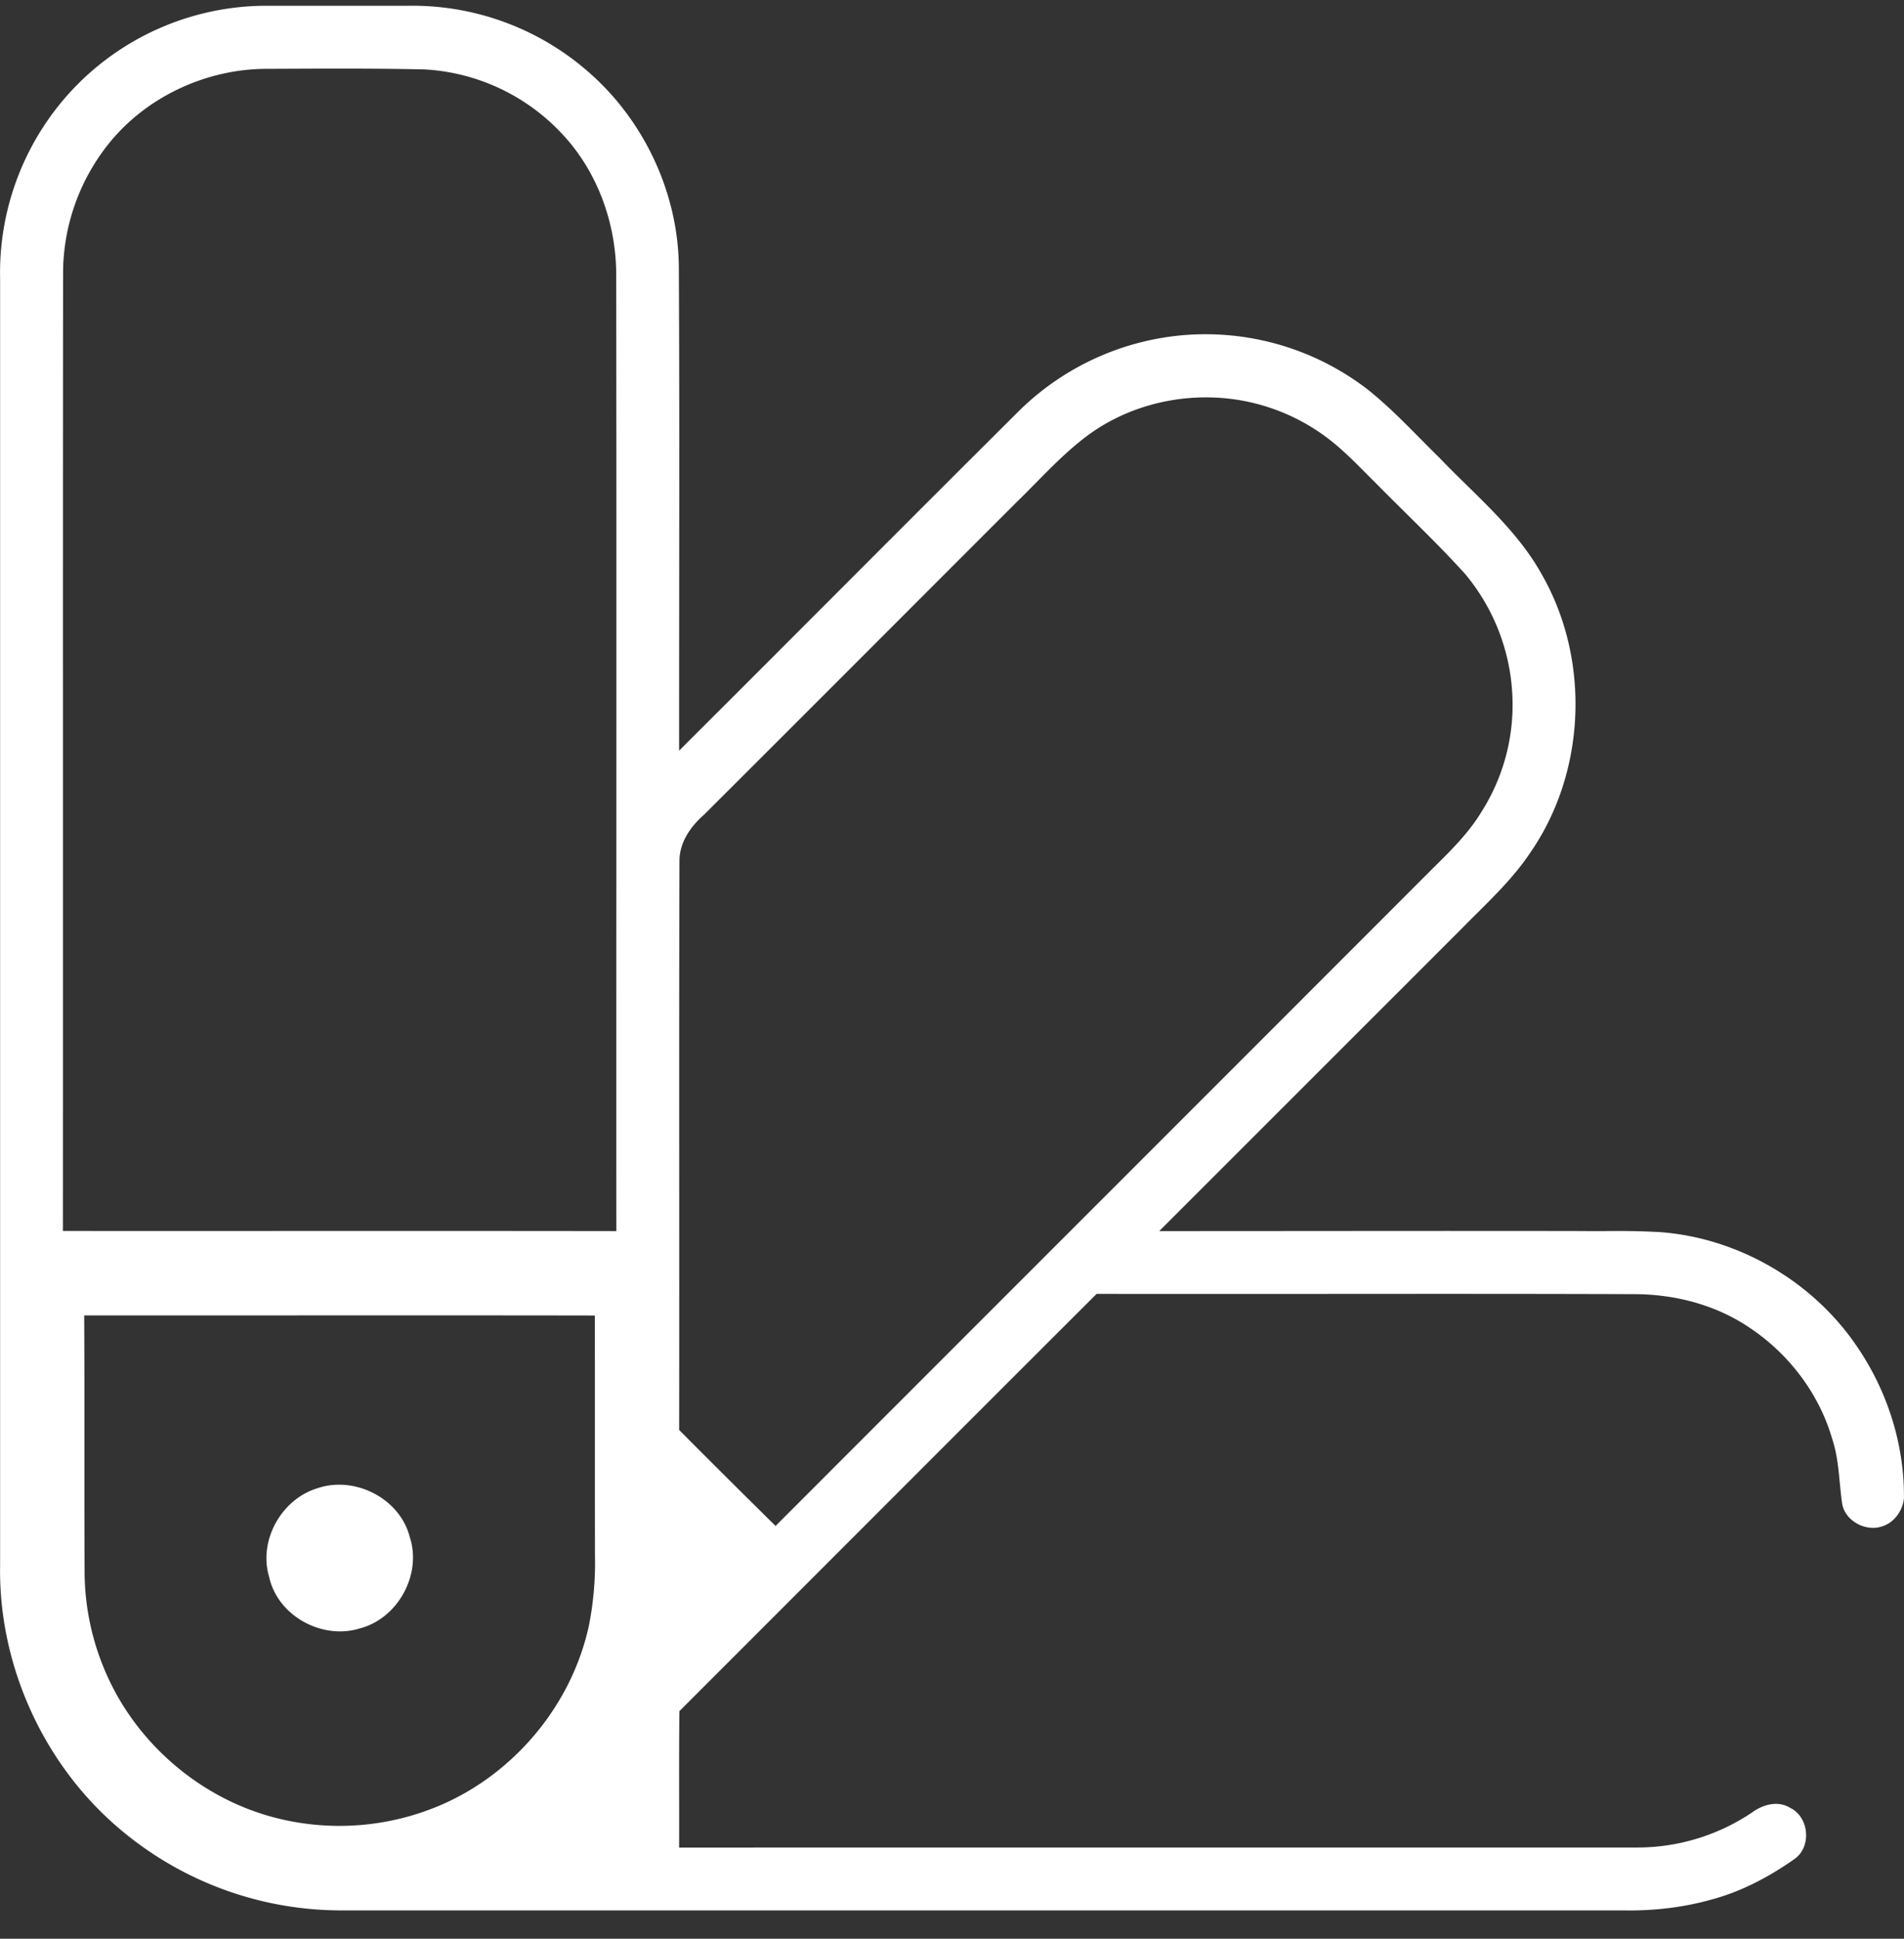 <?xml version="1.0" encoding="UTF-8"?> <svg xmlns="http://www.w3.org/2000/svg" width="56" height="57" viewBox="0 0 56 57"><rect x="0" y="0" width="56" height="57" fill="#333333" stroke="none"/> <g> <g> <path fill="#fff" d="M10 47.964c.194 0 .388-.028.577-.086 1.125-.288 1.84-1.589 1.473-2.695-.293-1.13-1.61-1.797-2.704-1.431-1.066.318-1.754 1.539-1.429 2.615.208.946 1.14 1.597 2.084 1.597zm2.605-11.773H9.249c-2.466.002-4.933.003-7.399 0 .005-9.382-.003-18.764.005-28.147a6.11 6.11 0 0 1 1.335-3.81c1.102-1.38 2.856-2.198 4.617-2.21 1.56-.006 3.118-.018 4.68.017a5.978 5.978 0 0 1 4.005 1.853c1.078 1.121 1.64 2.68 1.632 4.226.012 9.358 0 18.717.004 28.075-1.841-.003-3.682-.004-5.523-.004zm22.864-24.508a5.913 5.913 0 0 1 3.66 1.262c.502.395.936.867 1.393 1.317.86.873 1.755 1.711 2.574 2.618a5.997 5.997 0 0 1 1.387 3.607 5.857 5.857 0 0 1-.902 3.368c-.383.639-.922 1.165-1.45 1.686-6.437 6.442-12.882 12.88-19.32 19.323a380.886 380.886 0 0 1-2.836-2.822c.009-5.573-.008-11.147.009-16.72-.004-.55.327-1.024.726-1.372 3.066-3.056 6.125-6.123 9.187-9.183.707-.685 1.36-1.435 2.16-2.013.99-.708 2.203-1.071 3.412-1.071zm-23.982 26.99c2.002 0 4.005 0 6.008.004.004 2.352 0 4.704.004 7.057a9.493 9.493 0 0 1-.176 2.05c-.492 2.291-2.133 4.293-4.27 5.247a7.556 7.556 0 0 1-4.972.408c-2.172-.564-4.04-2.158-4.945-4.207a7.48 7.48 0 0 1-.648-3.056c-.012-2.5.003-5-.012-7.501l9.011-.002zm36.434 17.496c.815 0 1.632-.1 2.414-.32.89-.237 1.711-.675 2.46-1.204.497-.368.408-1.232-.148-1.495-.367-.224-.808-.091-1.128.146a6.048 6.048 0 0 1-3.39 1.022H35.331c-5.118 0-10.236 0-15.357.002.005-1.338-.008-2.675.009-4.012 4.09-4.087 8.175-8.18 12.27-12.267 2.229.004 4.457.002 6.685.001 3.039-.002 6.076-.004 9.115.007 1.211 0 2.437.317 3.441 1.011 1.133.764 2.012 1.924 2.394 3.244.204.607.2 1.254.29 1.884.07.516.68.85 1.164.693.363-.104.62-.46.656-.83.016-1.56-.473-3.11-1.34-4.402-1.296-1.956-3.523-3.264-5.867-3.426a23.224 23.224 0 0 0-1.583-.028c-.279 0-.558.001-.835-.002-4.094-.007-8.183.002-12.278.002 2.97-2.97 5.939-5.935 8.907-8.904.7-.714 1.453-1.39 2.011-2.229 1.637-2.367 1.766-5.665.34-8.162-.746-1.35-1.96-2.336-3.01-3.434-.705-.688-1.368-1.424-2.142-2.034a7.817 7.817 0 0 0-5.383-1.579 7.844 7.844 0 0 0-4.836 2.217c-3.343 3.326-6.668 6.67-10.008 10-.003-4.722.017-9.446-.008-14.171-.003-2.223-1.038-4.409-2.73-5.845A7.858 7.858 0 0 0 11.973.17H7.734a7.843 7.843 0 0 0-5.477 2.335A7.868 7.868 0 0 0 .003 8.188v37.84c-.05 2.978 1.32 5.945 3.625 7.834a10.074 10.074 0 0 0 6.37 2.305h37.767l.156.002z"></path> </g> </g> </svg> 